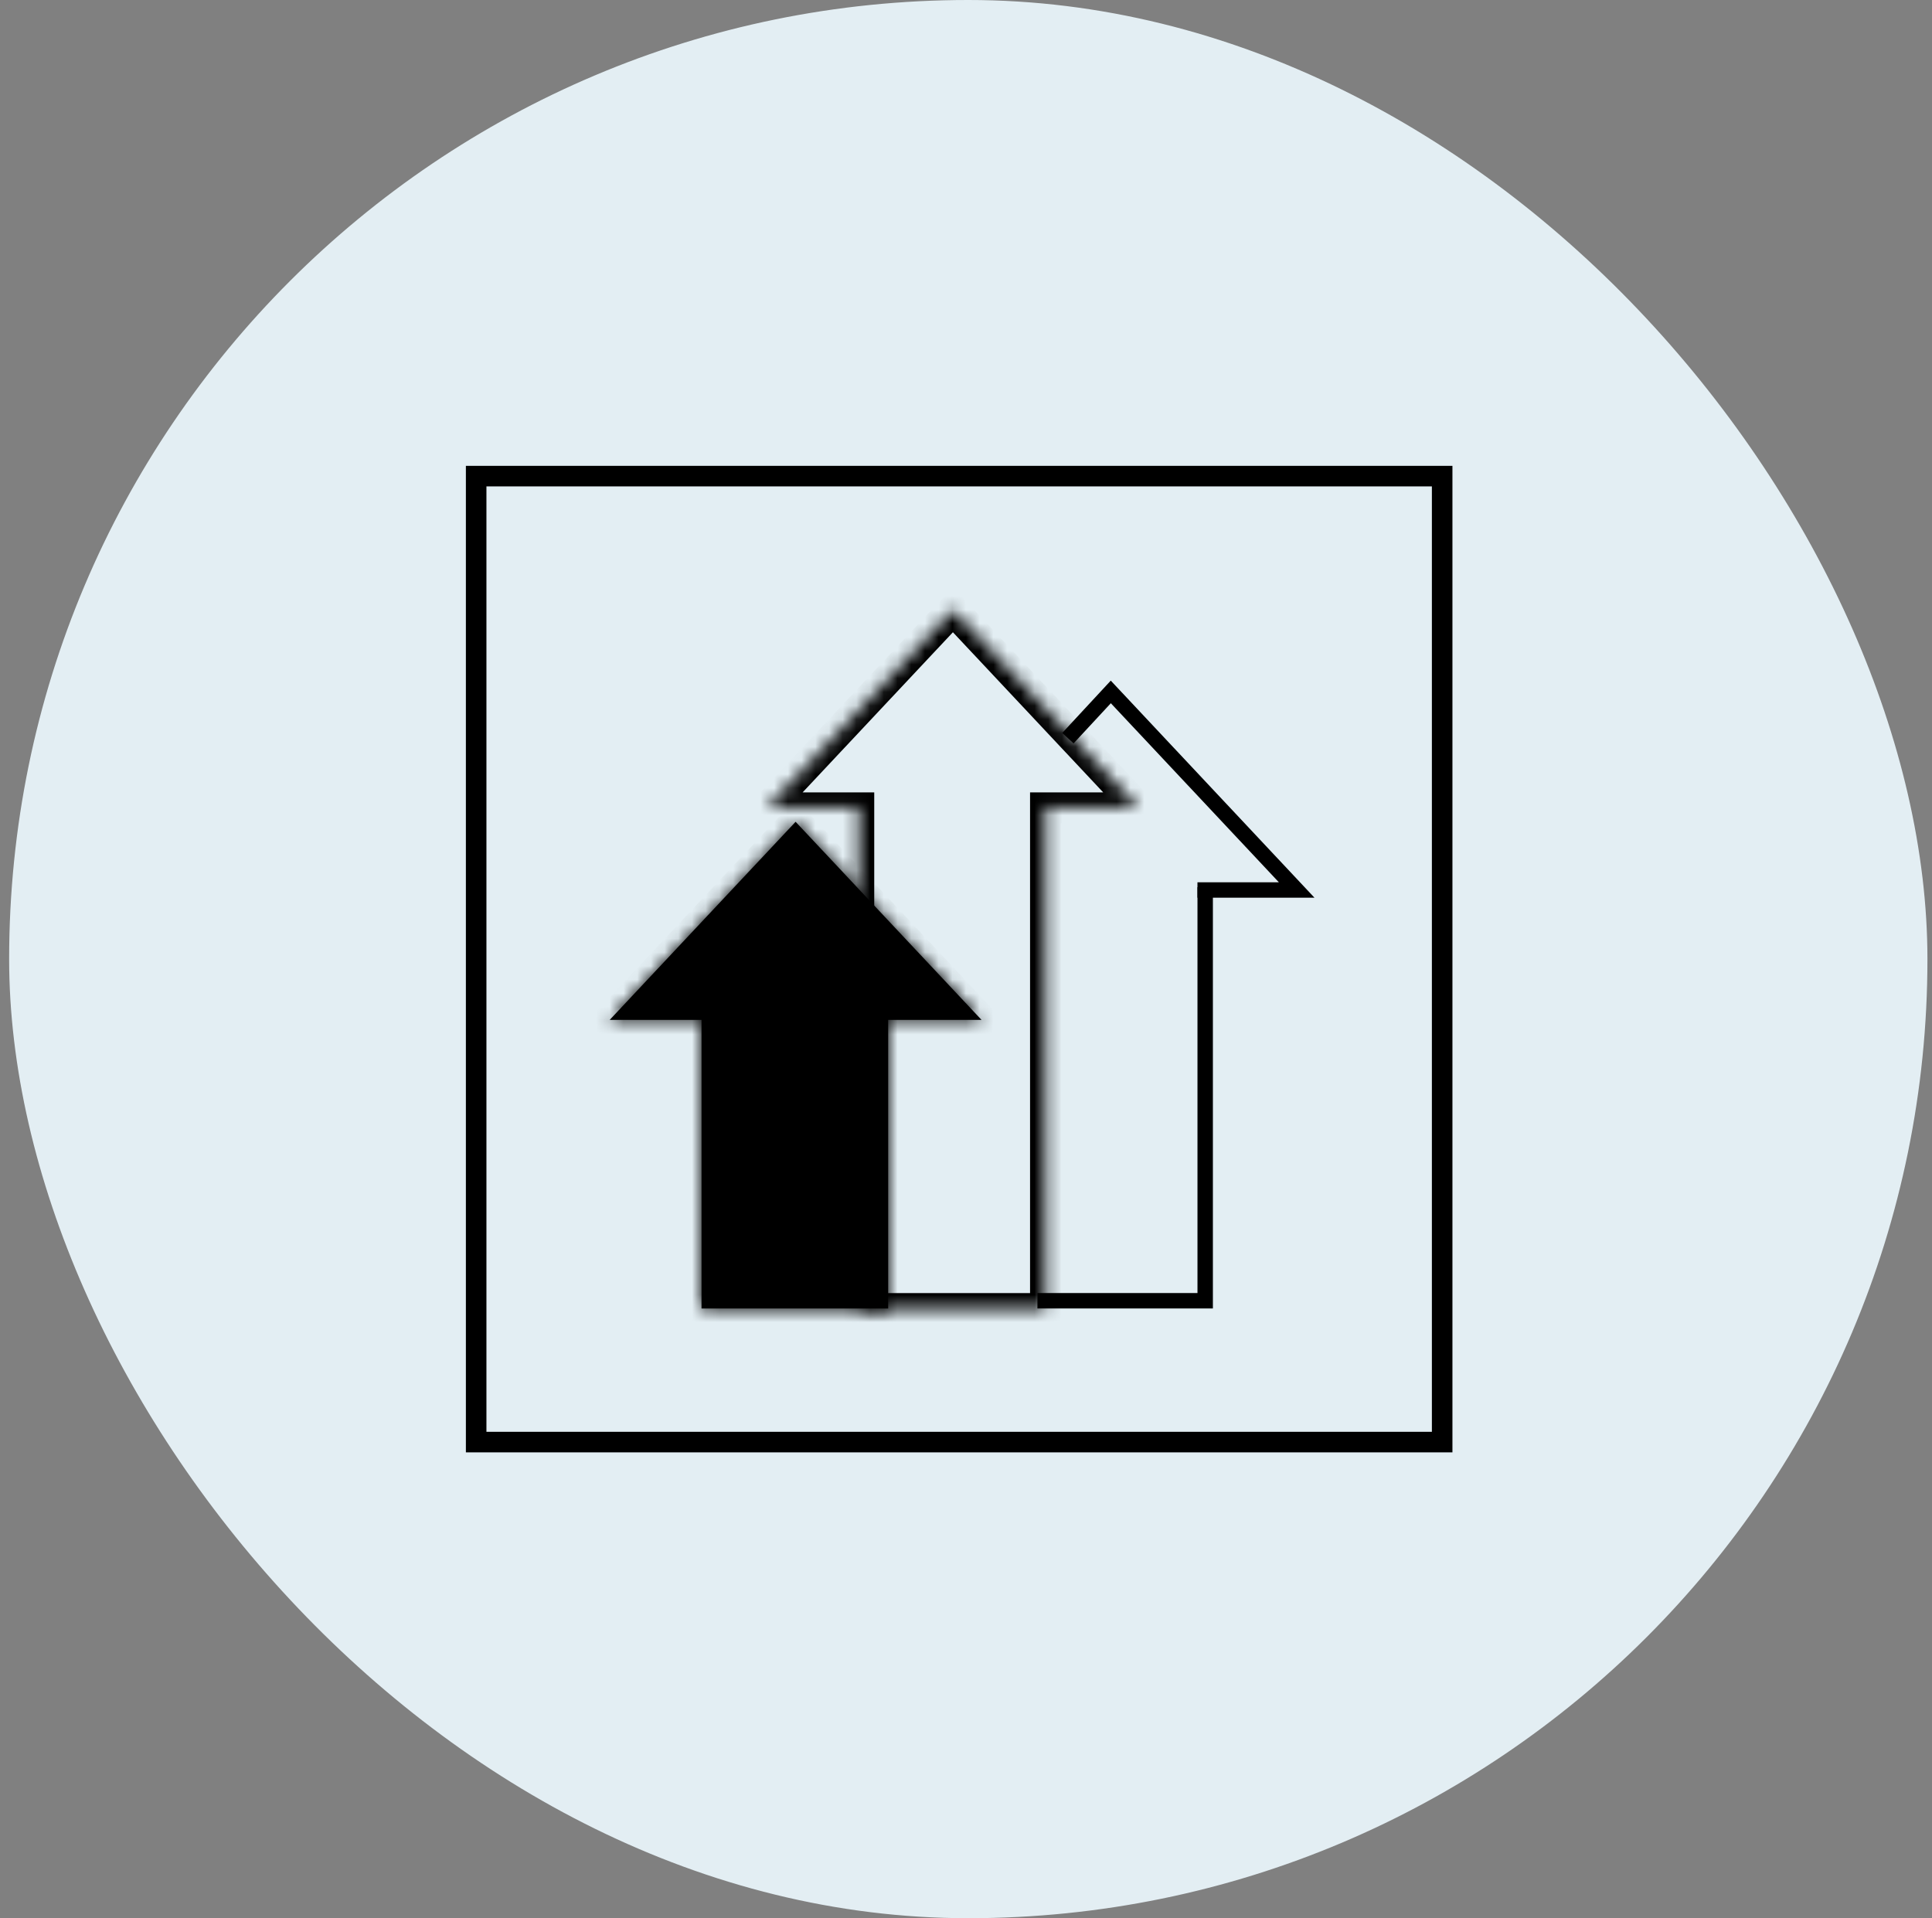 <?xml version="1.0" encoding="UTF-8"?> <svg xmlns="http://www.w3.org/2000/svg" width="141" height="140" viewBox="0 0 141 140" fill="none"><rect x="0" y="0" width="141" height="140" fill="#808080" stroke="none"/><rect x="0.667" width="140" height="140" rx="70" fill="#E3EEF3"></rect><path d="M87.392 64.957H94.634L81.068 50.5L77.938 53.875" stroke="black" stroke-width="1.125"></path><path d="M87.956 64.75V94.935H75.712" stroke="black" stroke-width="1.125"></path><mask id="path-5-inside-1_9_3653" fill="white"><path fill-rule="evenodd" clip-rule="evenodd" d="M55.978 58.956L69.544 44.5L83.111 58.956H76.3V95.5H62.678V58.956H55.978Z"></path></mask><path d="M69.544 44.5L68.724 43.73L69.544 42.856L70.365 43.73L69.544 44.5ZM55.978 58.956V60.081H53.379L55.157 58.187L55.978 58.956ZM83.111 58.956L83.931 58.187L85.71 60.081H83.111V58.956ZM76.3 58.956H75.175V57.831H76.3V58.956ZM76.3 95.5H77.425V96.625H76.3V95.5ZM62.678 95.5V96.625H61.553V95.5H62.678ZM62.678 58.956V57.831H63.803V58.956H62.678ZM70.365 45.27L56.798 59.726L55.157 58.187L68.724 43.73L70.365 45.27ZM82.291 59.726L68.724 45.27L70.365 43.73L83.931 58.187L82.291 59.726ZM76.3 57.831H83.111V60.081H76.3V57.831ZM75.175 95.5V58.956H77.425V95.5H75.175ZM62.678 94.375H76.3V96.625H62.678V94.375ZM63.803 58.956V95.5H61.553V58.956H63.803ZM55.978 57.831H62.678V60.081H55.978V57.831Z" fill="black" mask="url(#path-5-inside-1_9_3653)"></path><mask id="path-7-inside-2_9_3653" fill="white"><path fill-rule="evenodd" clip-rule="evenodd" d="M44.498 74.435L58.064 59.978L71.631 74.435H64.82V95.5H51.198V74.435H44.498Z"></path></mask><path fill-rule="evenodd" clip-rule="evenodd" d="M44.498 74.435L58.064 59.978L71.631 74.435H64.82V95.5H51.198V74.435H44.498Z" fill="black"></path><path d="M58.064 59.978L57.244 59.208L58.064 58.334L58.885 59.208L58.064 59.978ZM44.498 74.435V75.56H41.899L43.677 73.665L44.498 74.435ZM71.631 74.435L72.451 73.665L74.23 75.56H71.631V74.435ZM64.82 74.435H63.695V73.31H64.82V74.435ZM64.82 95.5H65.945V96.625H64.82V95.5ZM51.198 95.5V96.625H50.073V95.5H51.198ZM51.198 74.435V73.31H52.323V74.435H51.198ZM58.885 60.748L45.318 75.205L43.677 73.665L57.244 59.208L58.885 60.748ZM70.811 75.205L57.244 60.748L58.885 59.208L72.451 73.665L70.811 75.205ZM64.82 73.31H71.631V75.56H64.82V73.31ZM63.695 95.5V74.435H65.945V95.5H63.695ZM51.198 94.375H64.82V96.625H51.198V94.375ZM52.323 74.435V95.5H50.073V74.435H52.323ZM44.498 73.31H51.198V75.56H44.498V73.31Z" fill="black" mask="url(#path-7-inside-2_9_3653)"></path><rect x="-0.75" y="0.75" width="70.5" height="70.5" transform="matrix(-1 0 0 1 104.501 34)" stroke="black" stroke-width="1.5"></rect></svg> 